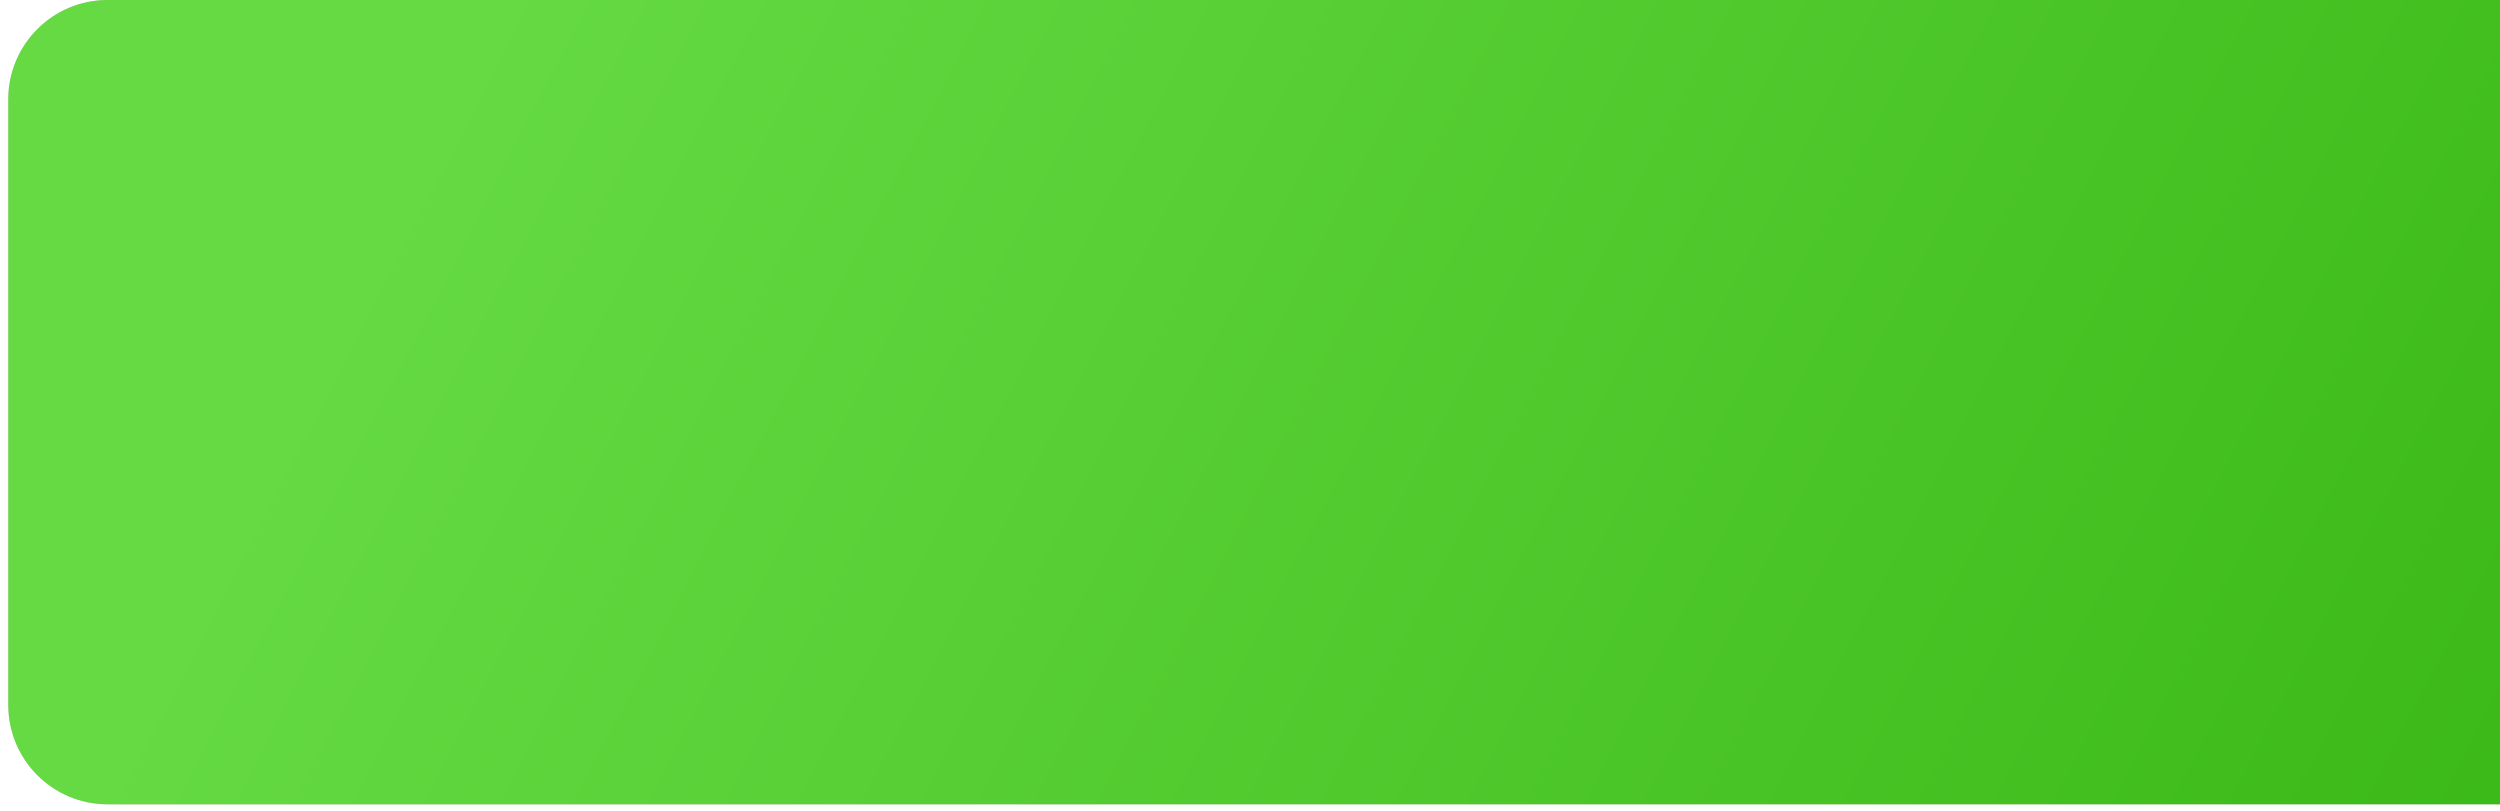 <?xml version="1.0" encoding="UTF-8"?> <svg xmlns="http://www.w3.org/2000/svg" width="151" height="49" viewBox="0 0 151 49" fill="none"><path d="M0.5 6C0.5 2.686 3.186 0 6.5 0H151V24.291V48.581H136.277H125.5H112.415H6.5C3.186 48.581 0.5 45.895 0.5 42.581V6Z" fill="#D9D9D9"></path><path d="M0.5 6C0.5 2.686 3.186 0 6.5 0H151V24.291V48.581H136.277H125.5H112.415H6.5C3.186 48.581 0.5 45.895 0.5 42.581V6Z" fill="url(#paint0_linear_1907_180)"></path><defs><linearGradient id="paint0_linear_1907_180" x1="36.297" y1="-11.689" x2="153.934" y2="48.821" gradientUnits="userSpaceOnUse"><stop stop-color="#65DA43"></stop><stop offset="1" stop-color="#3BB918"></stop></linearGradient></defs></svg> 